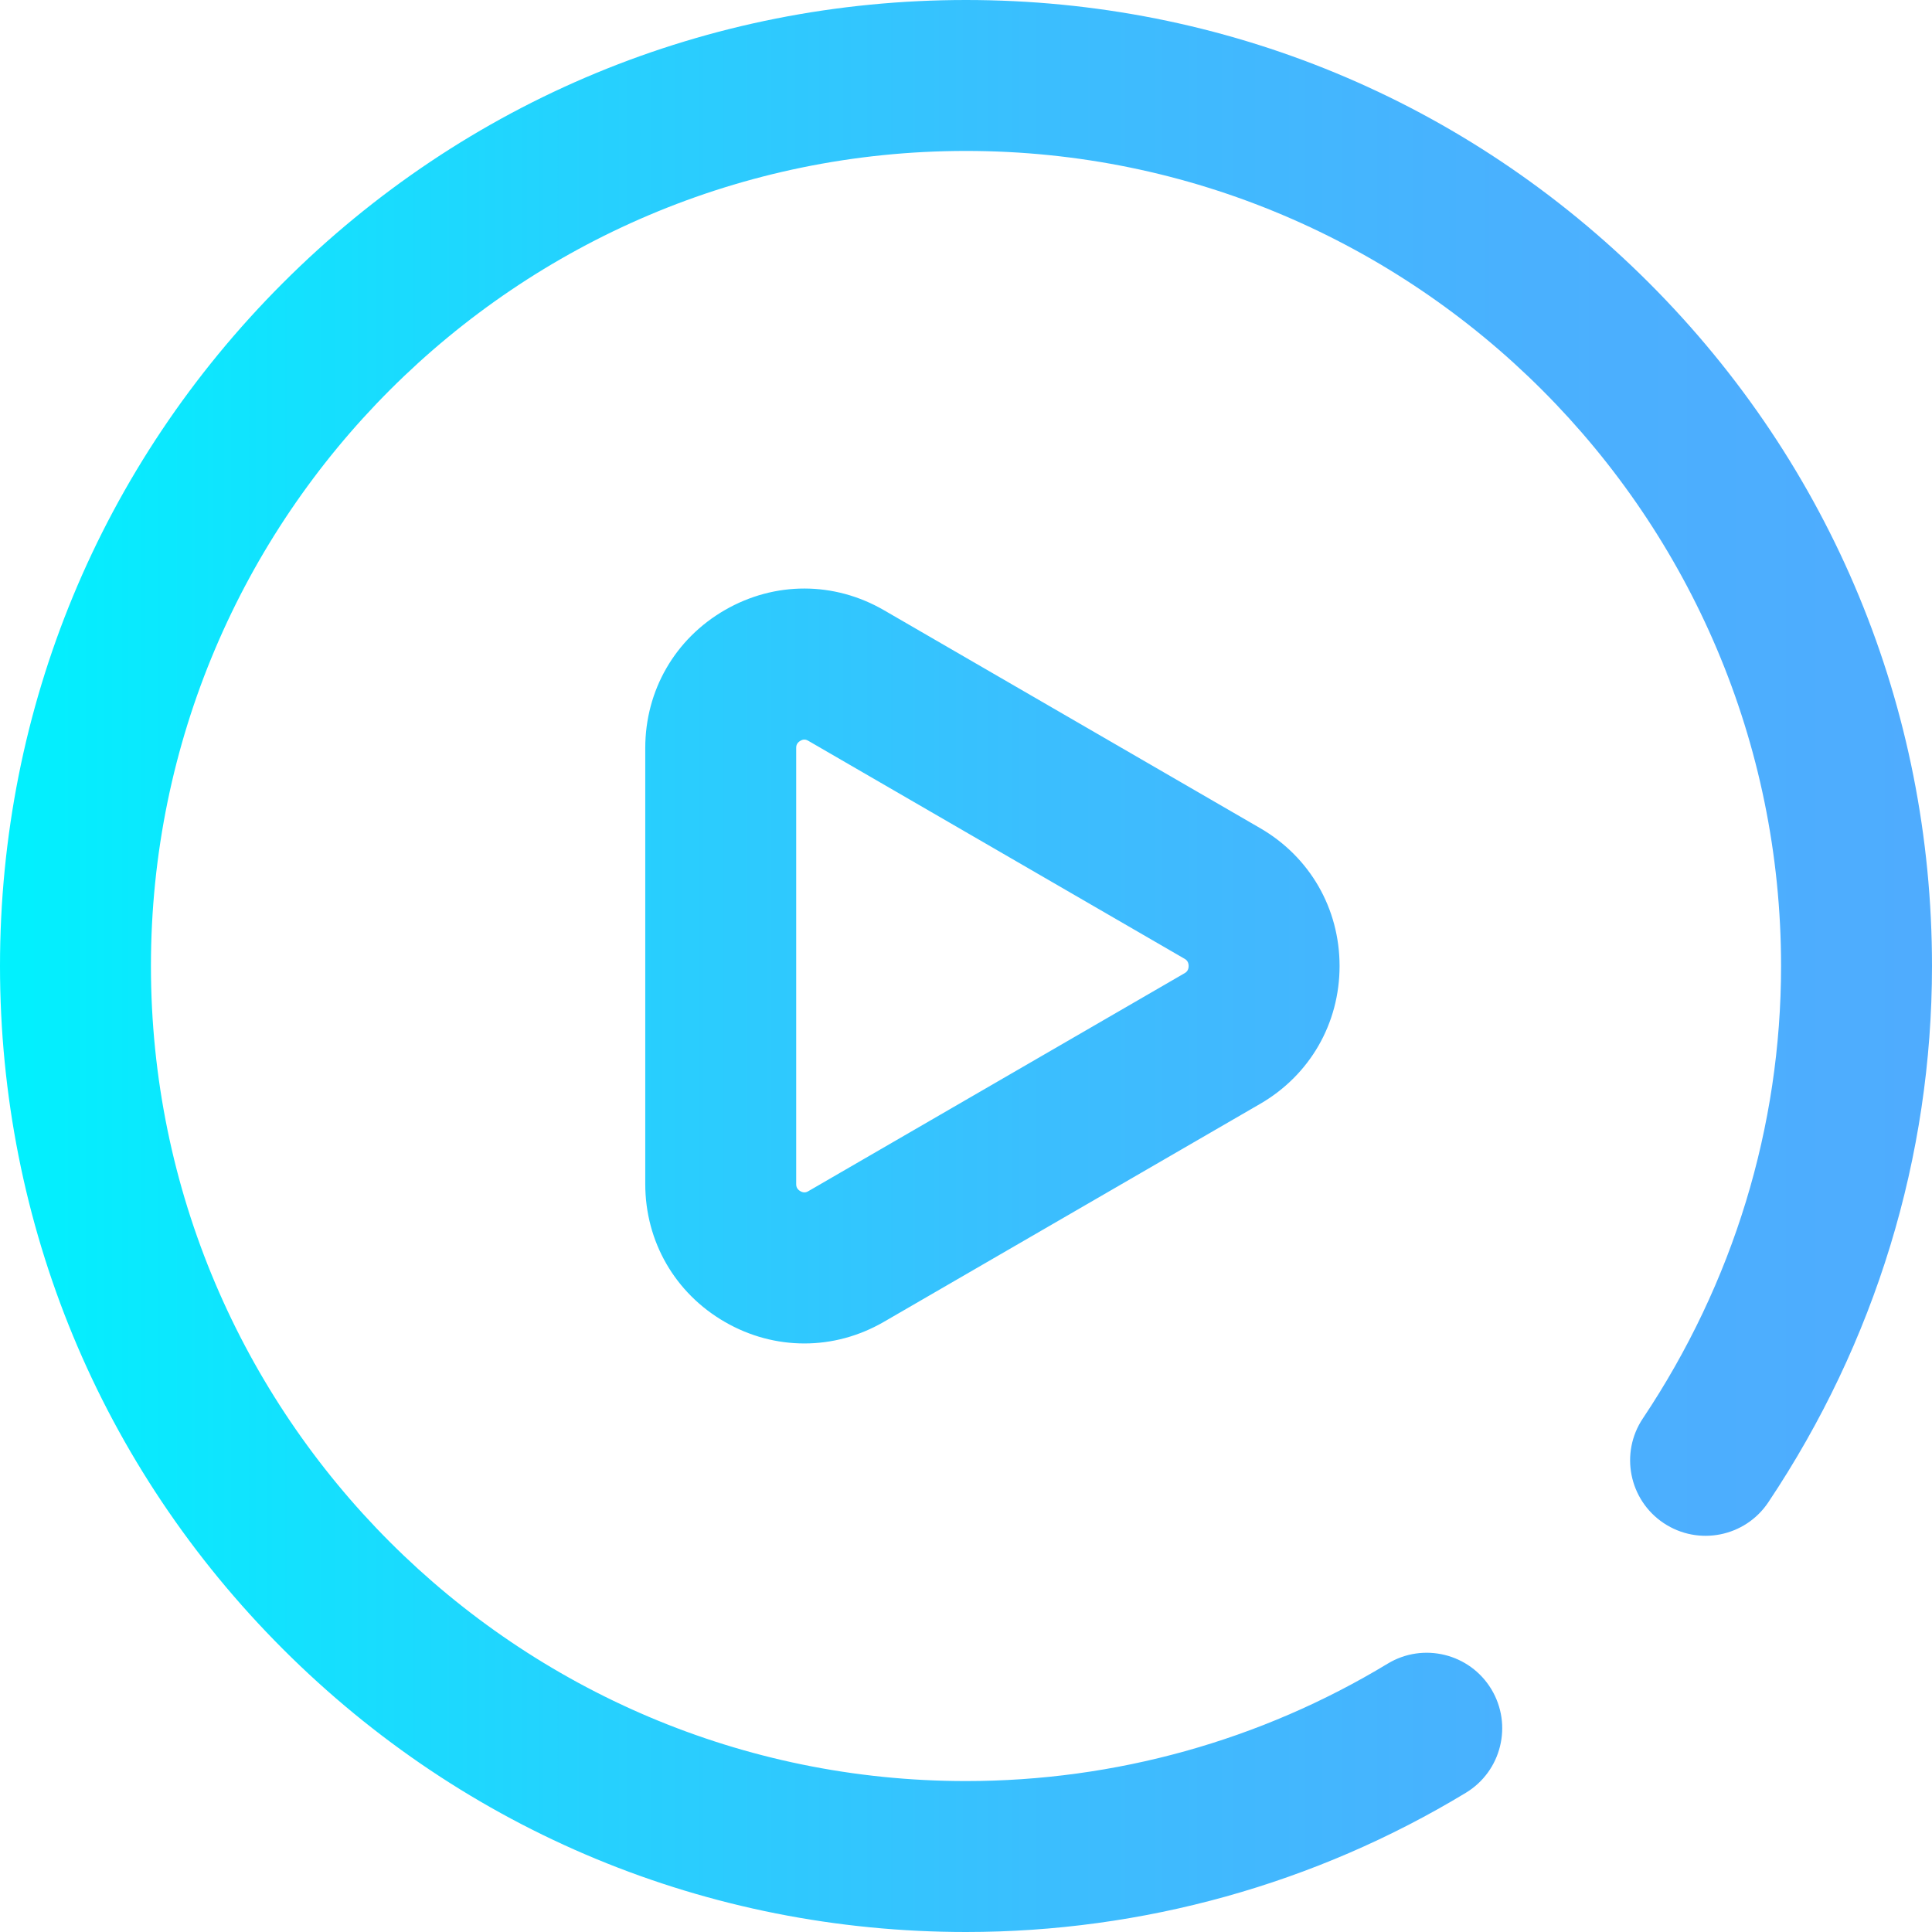 <?xml version="1.0" encoding="UTF-8"?> <svg xmlns="http://www.w3.org/2000/svg" xmlns:xlink="http://www.w3.org/1999/xlink" width="200px" height="200px" viewBox="0 0 200 200" version="1.1"><defs><linearGradient id="linear0" gradientUnits="userSpaceOnUse" x1="0" y1="256" x2="512" y2="256" gradientTransform="matrix(0.391,0,0,0.391,0,0)"><stop offset="0" style="stop-color:rgb(0%,94.902%,99.608%);stop-opacity:1;"></stop><stop offset="0.021" style="stop-color:rgb(1.176%,93.725%,99.608%);stop-opacity:1;"></stop><stop offset="0.293" style="stop-color:rgb(14.118%,82.353%,99.608%);stop-opacity:1;"></stop><stop offset="0.554" style="stop-color:rgb(23.529%,74.118%,99.608%);stop-opacity:1;"></stop><stop offset="0.796" style="stop-color:rgb(29.02%,69.02%,99.608%);stop-opacity:1;"></stop><stop offset="1" style="stop-color:rgb(30.98%,67.451%,99.608%);stop-opacity:1;"></stop></linearGradient></defs><g id="surface1"><path style=" stroke:none;fill-rule:nonzero;fill:url(#linear0);" d="M 100 200 C 73.289 200 48.176 189.598 29.289 170.711 C 10.402 151.824 0 126.711 0 100 C 0 73.289 10.402 48.176 29.289 29.289 C 48.176 10.402 73.289 0 100 0 C 126.711 0 151.824 10.402 170.711 29.289 C 189.598 48.176 200 73.289 200 100 C 200 119.738 194.141 138.938 183.055 155.516 C 180.66 159.102 175.809 160.066 172.219 157.668 C 168.633 155.27 167.668 150.418 170.07 146.832 C 179.43 132.828 184.375 116.637 184.375 100 C 184.375 53.477 146.523 15.625 100 15.625 C 53.477 15.625 15.625 53.477 15.625 100 C 15.625 146.523 53.477 184.375 100 184.375 C 115.43 184.375 130.523 180.172 143.648 172.223 C 147.336 169.988 152.141 171.168 154.379 174.859 C 156.613 178.551 155.434 183.355 151.742 185.59 C 136.18 195.016 118.285 200 100 200 Z M 91.508 136.832 L 130.453 114.27 C 135.598 111.289 138.672 105.953 138.672 100 C 138.672 94.047 135.598 88.711 130.453 85.73 L 91.508 63.168 C 86.355 60.184 80.203 60.176 75.047 63.148 C 69.879 66.125 66.797 71.469 66.797 77.438 L 66.797 122.562 C 66.797 128.531 69.879 133.875 75.047 136.852 C 77.621 138.336 80.441 139.074 83.262 139.074 C 86.094 139.078 88.926 138.328 91.508 136.832 Z M 83.676 76.688 L 122.621 99.25 C 122.738 99.316 123.047 99.496 123.047 100 C 123.047 100.504 122.738 100.684 122.621 100.75 L 83.676 123.312 C 83.551 123.383 83.262 123.551 82.852 123.312 C 82.422 123.066 82.422 122.715 82.422 122.562 L 82.422 77.438 C 82.422 77.285 82.422 76.934 82.852 76.688 C 83.008 76.594 83.148 76.562 83.27 76.562 C 83.461 76.562 83.598 76.645 83.676 76.688 Z M 83.676 76.688 "></path></g></svg> 